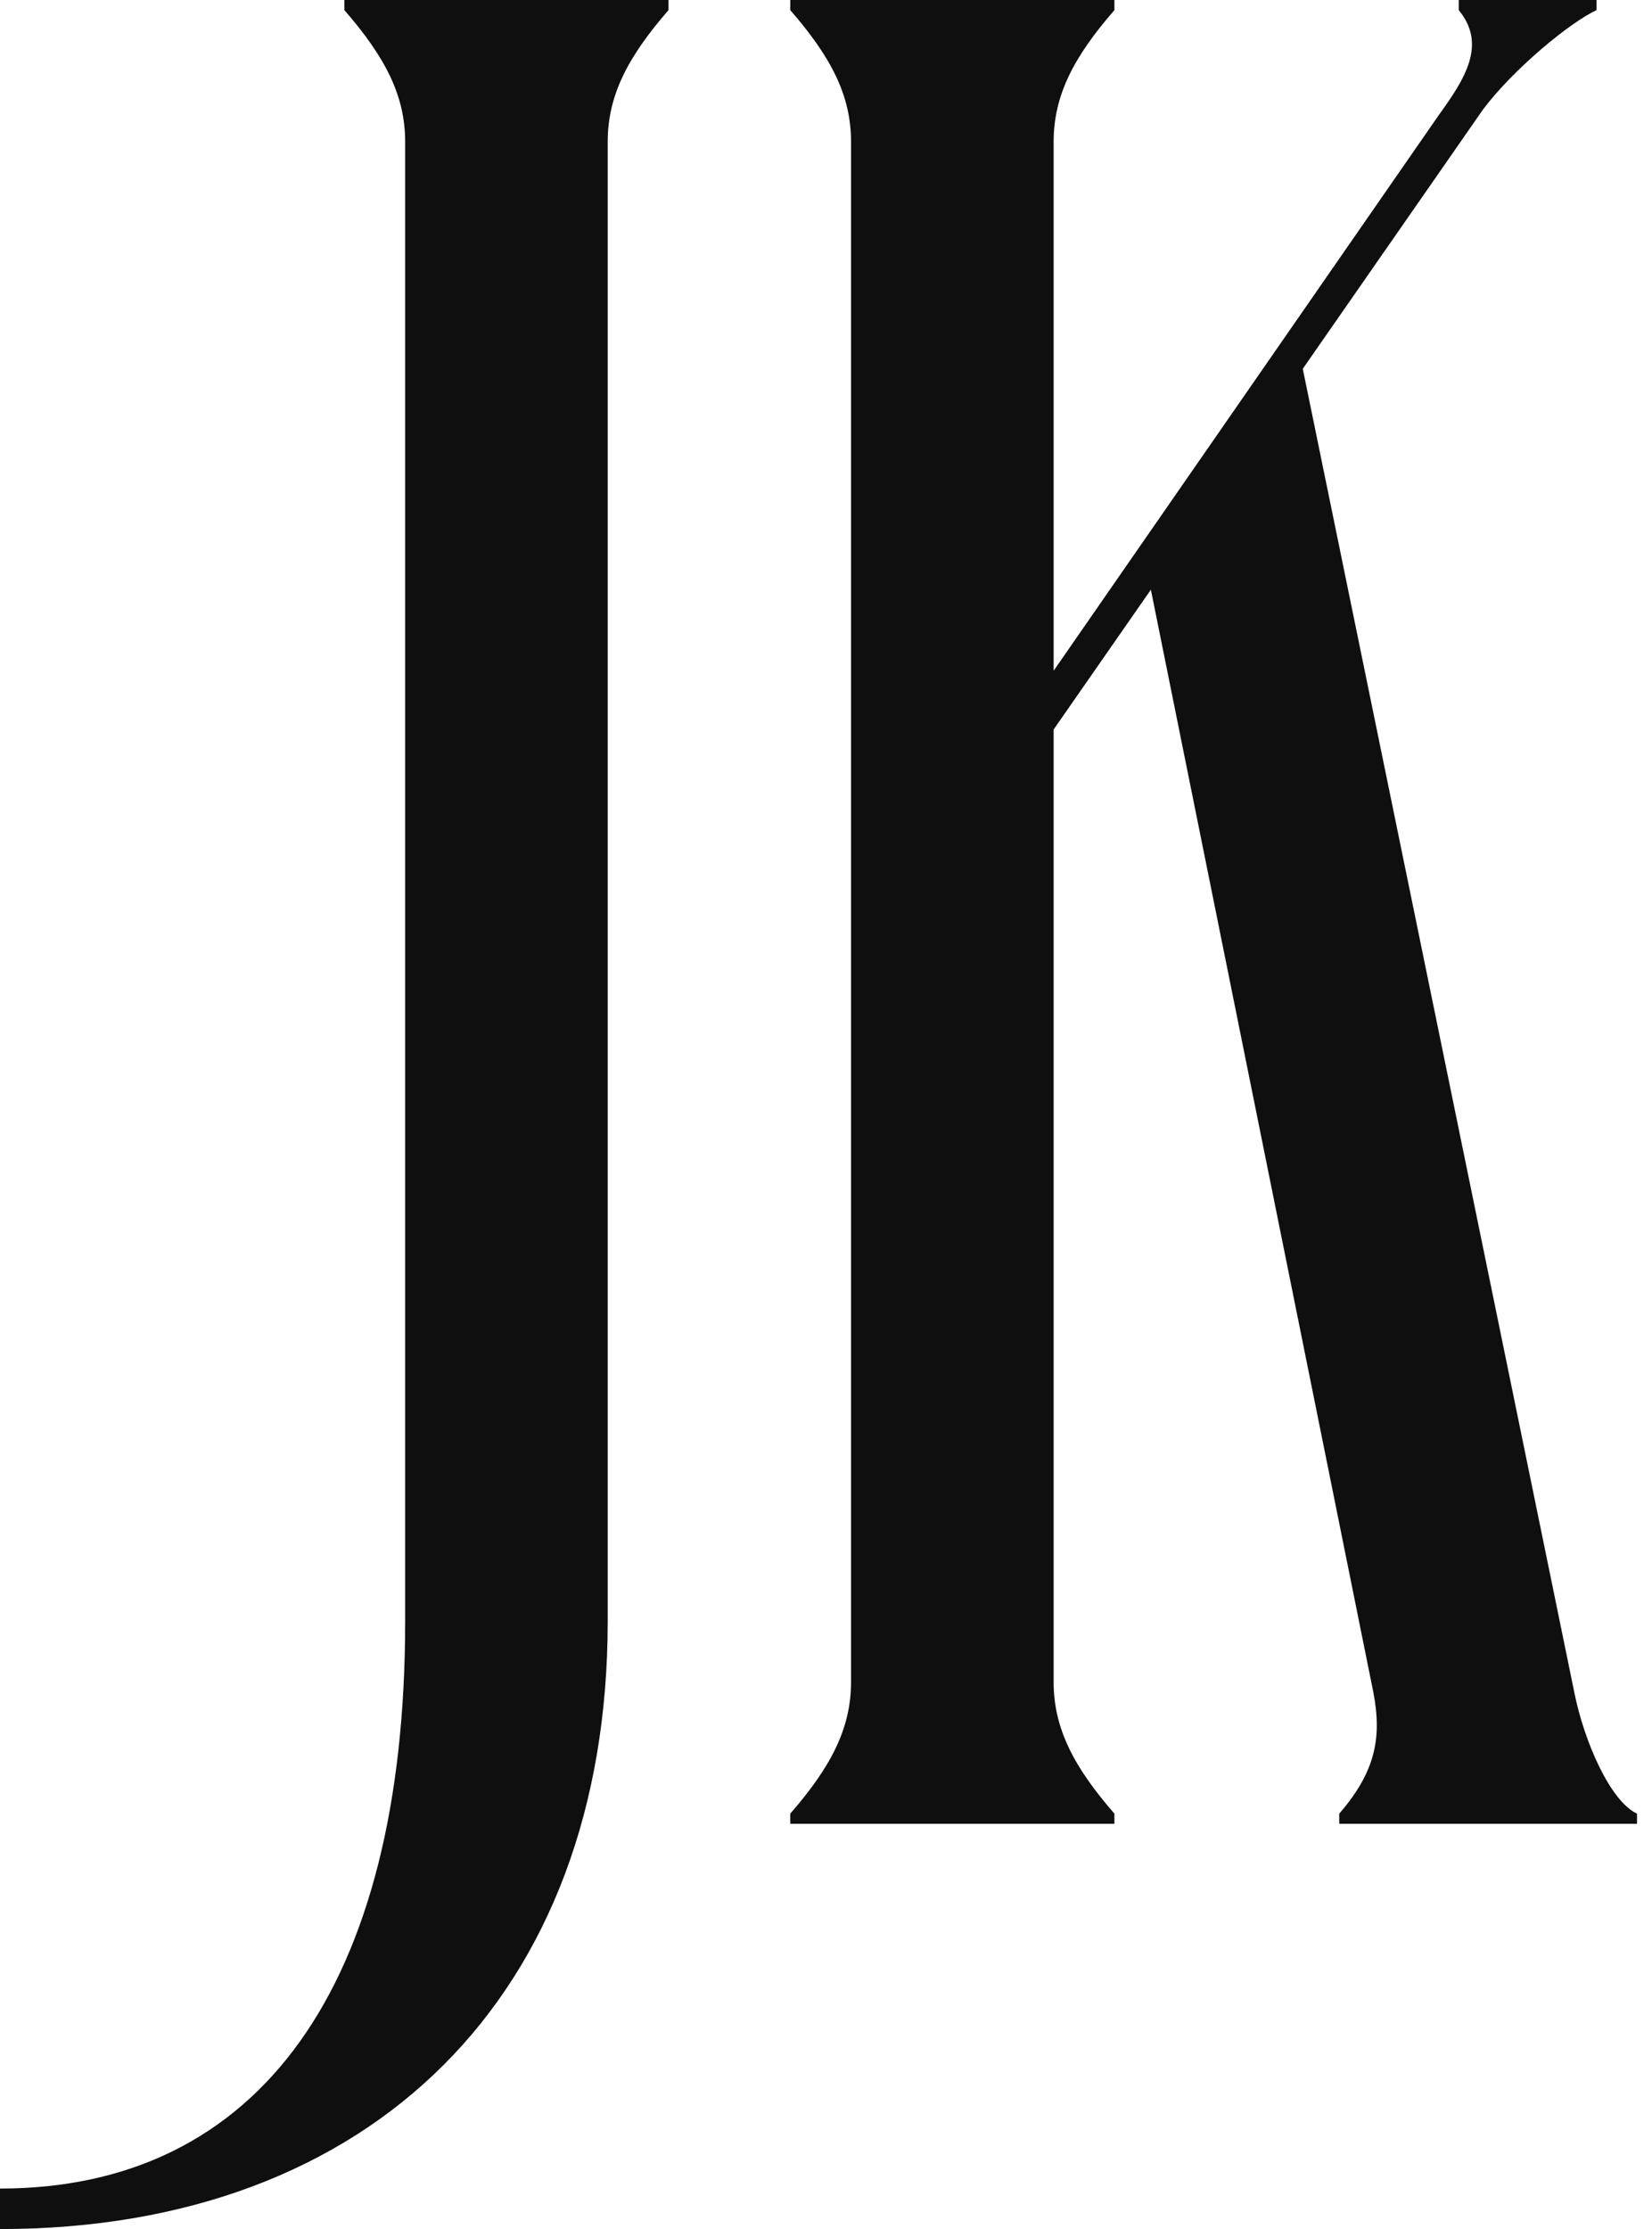 <svg xmlns="http://www.w3.org/2000/svg" fill="none" viewBox="0 0 43 58" height="58" width="43">
<path fill="#0F0F0F" d="M22.152 3.691C22.152 2.478 21.625 1.476 20.57 0.264V0H29.007V0.264C27.952 1.476 27.425 2.478 27.425 3.691V17.453L37.443 3.005C38.129 2.056 38.709 1.16 37.97 0.264V0H41.556V0.264C40.87 0.58 39.394 1.793 38.603 2.847L33.91 9.596L40.976 44.027C41.239 45.346 41.925 46.875 42.61 47.191V47.455H34.859V47.191C35.914 45.978 35.967 45.029 35.703 43.816L29.956 15.344L27.425 18.982V43.764C27.425 44.976 27.952 45.978 29.007 47.191V47.455H20.57V47.191C21.625 45.978 22.152 44.976 22.152 43.764V3.691Z"></path>
<path fill="#0F0F0F" d="M10.546 3.691C10.546 2.478 10.018 1.476 8.964 0.264V0H17.4V0.264C16.346 1.476 15.818 2.478 15.818 3.691V42.182C15.818 51.884 9.702 58 0 58V56.946C6.749 56.946 10.546 51.673 10.546 42.182V3.691Z"></path>
</svg>
